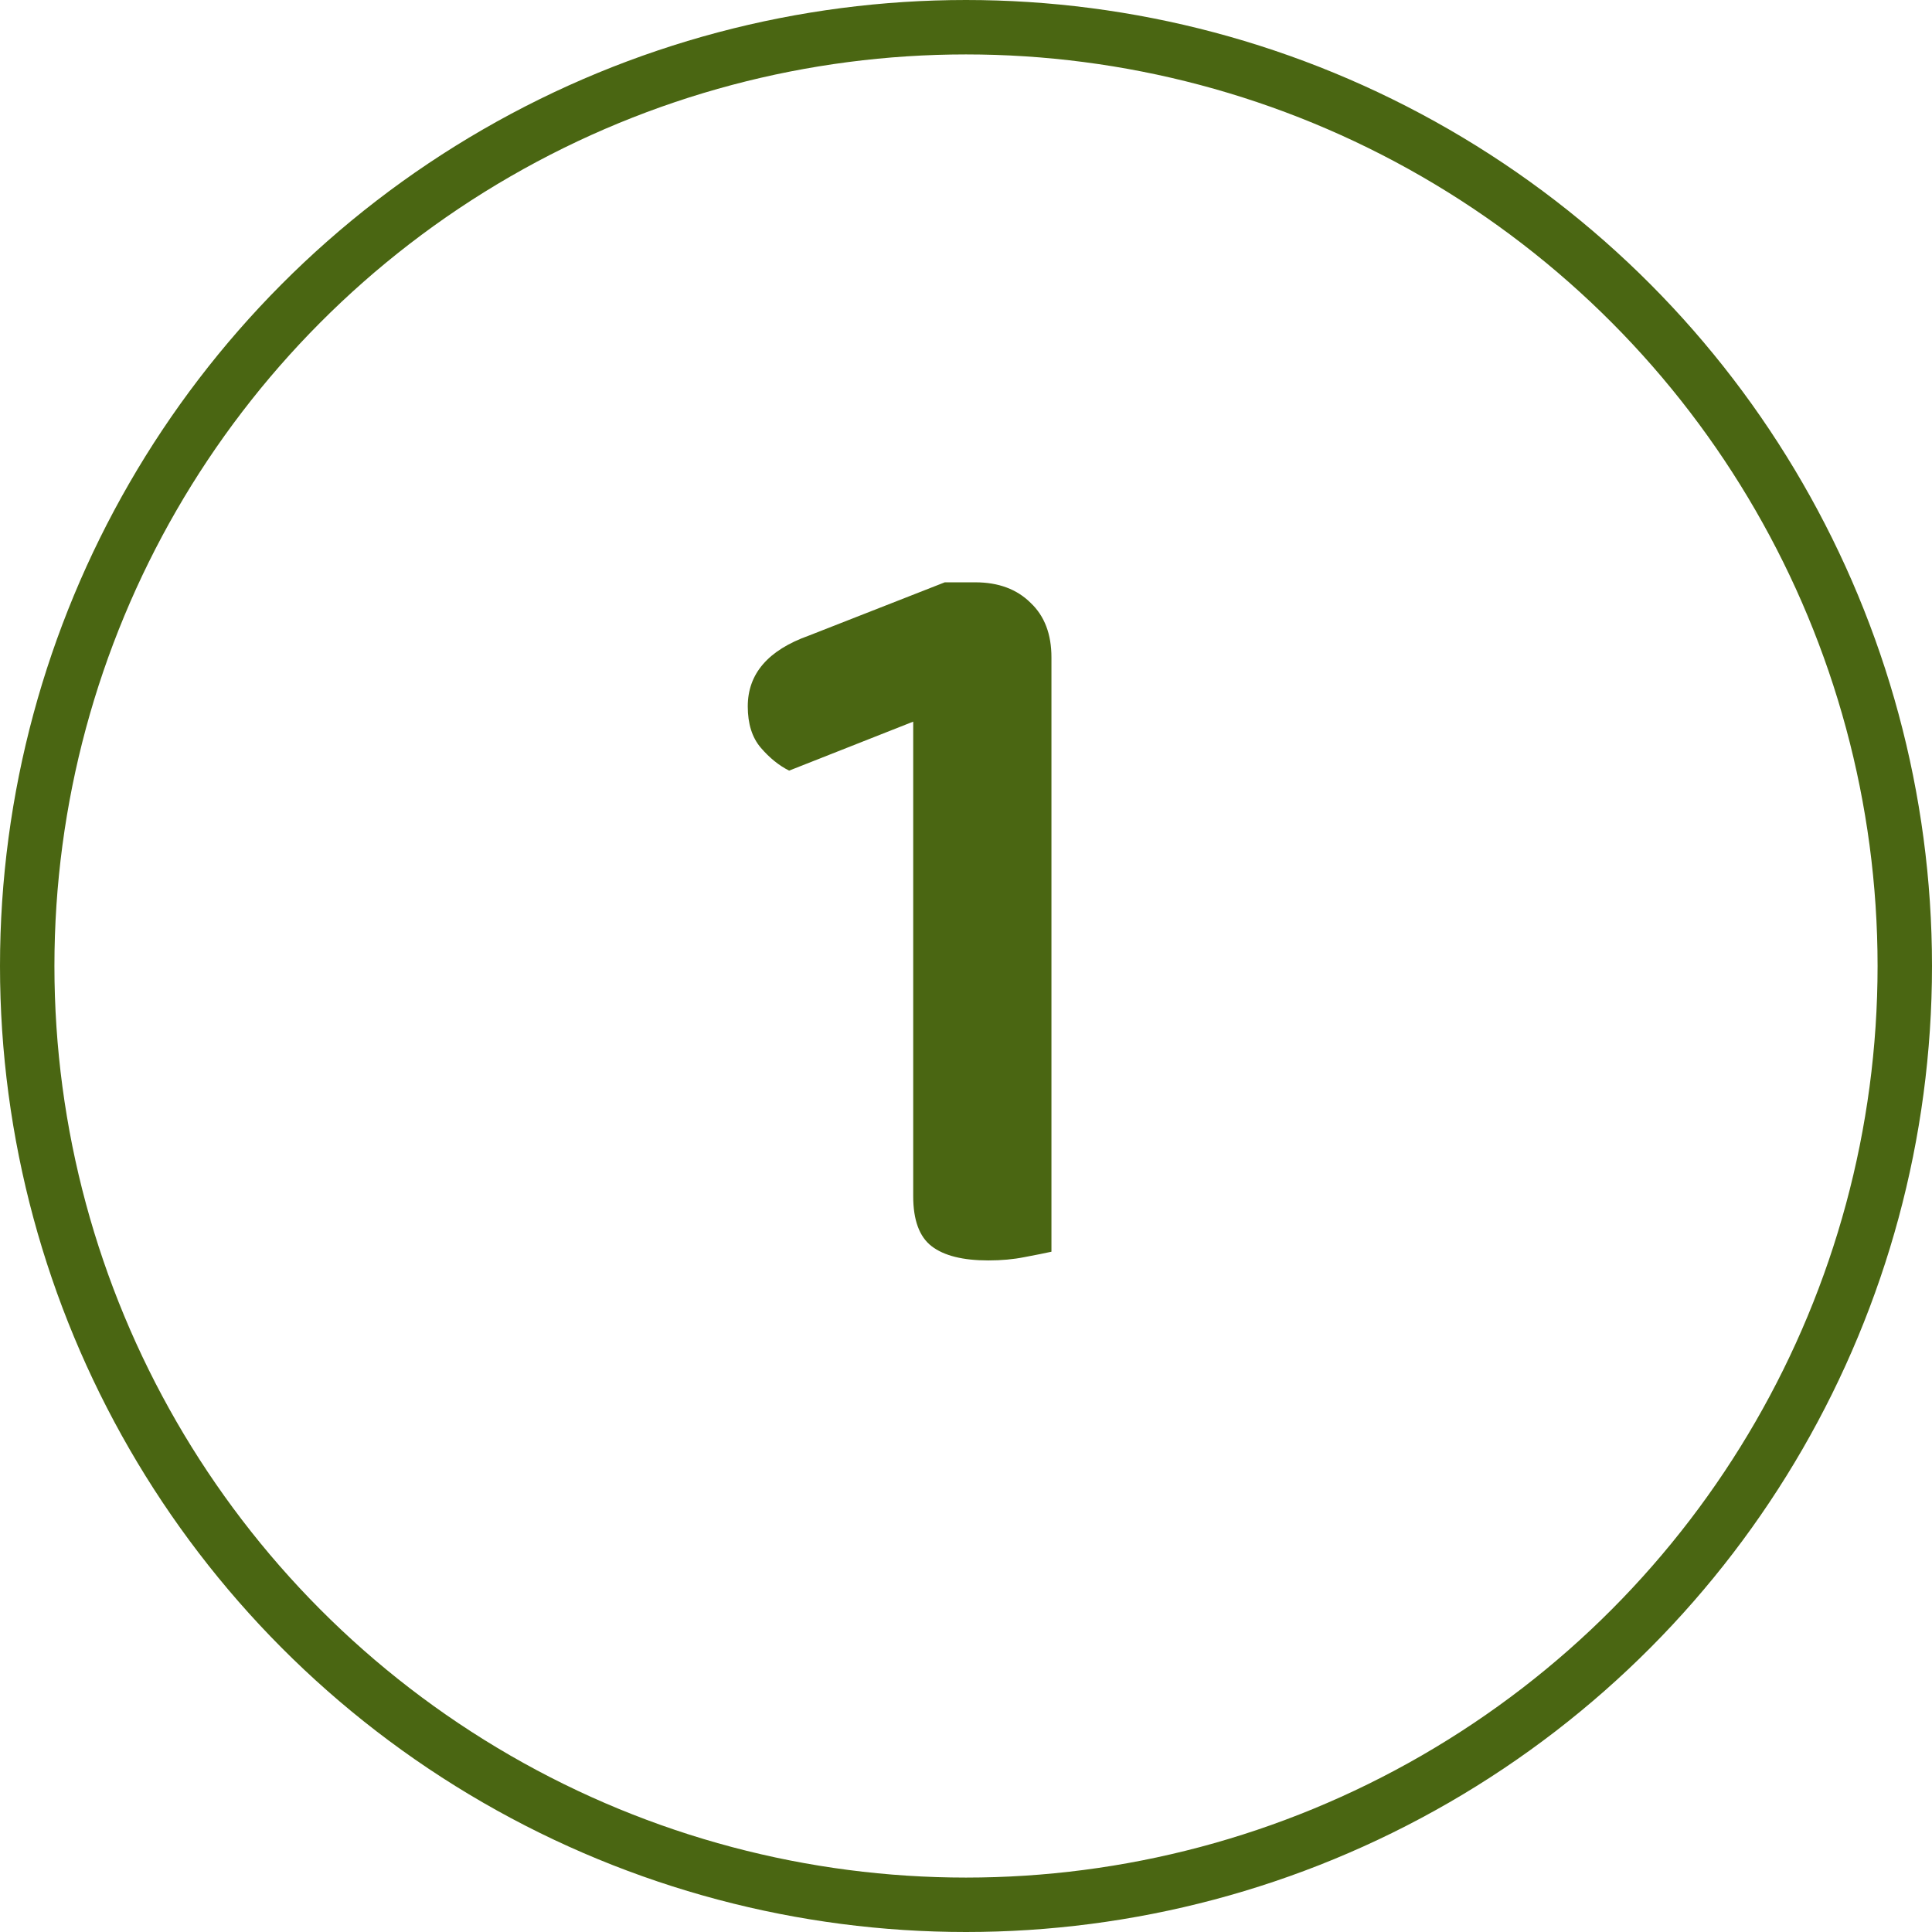 <svg xmlns="http://www.w3.org/2000/svg" width="71" height="71" viewBox="0 0 71 71" fill="none"><path d="M38.64 38.96H33.56V26.52L29 28.32C28.627 28.133 28.28 27.853 27.96 27.48C27.64 27.107 27.48 26.6 27.48 25.96C27.48 24.76 28.227 23.893 29.72 23.36L34.72 21.4H35.84C36.693 21.4 37.373 21.653 37.88 22.16C38.387 22.64 38.64 23.307 38.64 24.16V38.96ZM33.56 35.44H38.64V46C38.4 46.053 38.067 46.12 37.64 46.2C37.24 46.28 36.8 46.32 36.32 46.32C35.387 46.32 34.693 46.147 34.24 45.8C33.787 45.453 33.56 44.84 33.56 43.96V35.44Z" fill="#4A6612"></path><circle cx="35.5" cy="35.5" r="34.5" stroke="#4A6612" stroke-width="2"></circle></svg>